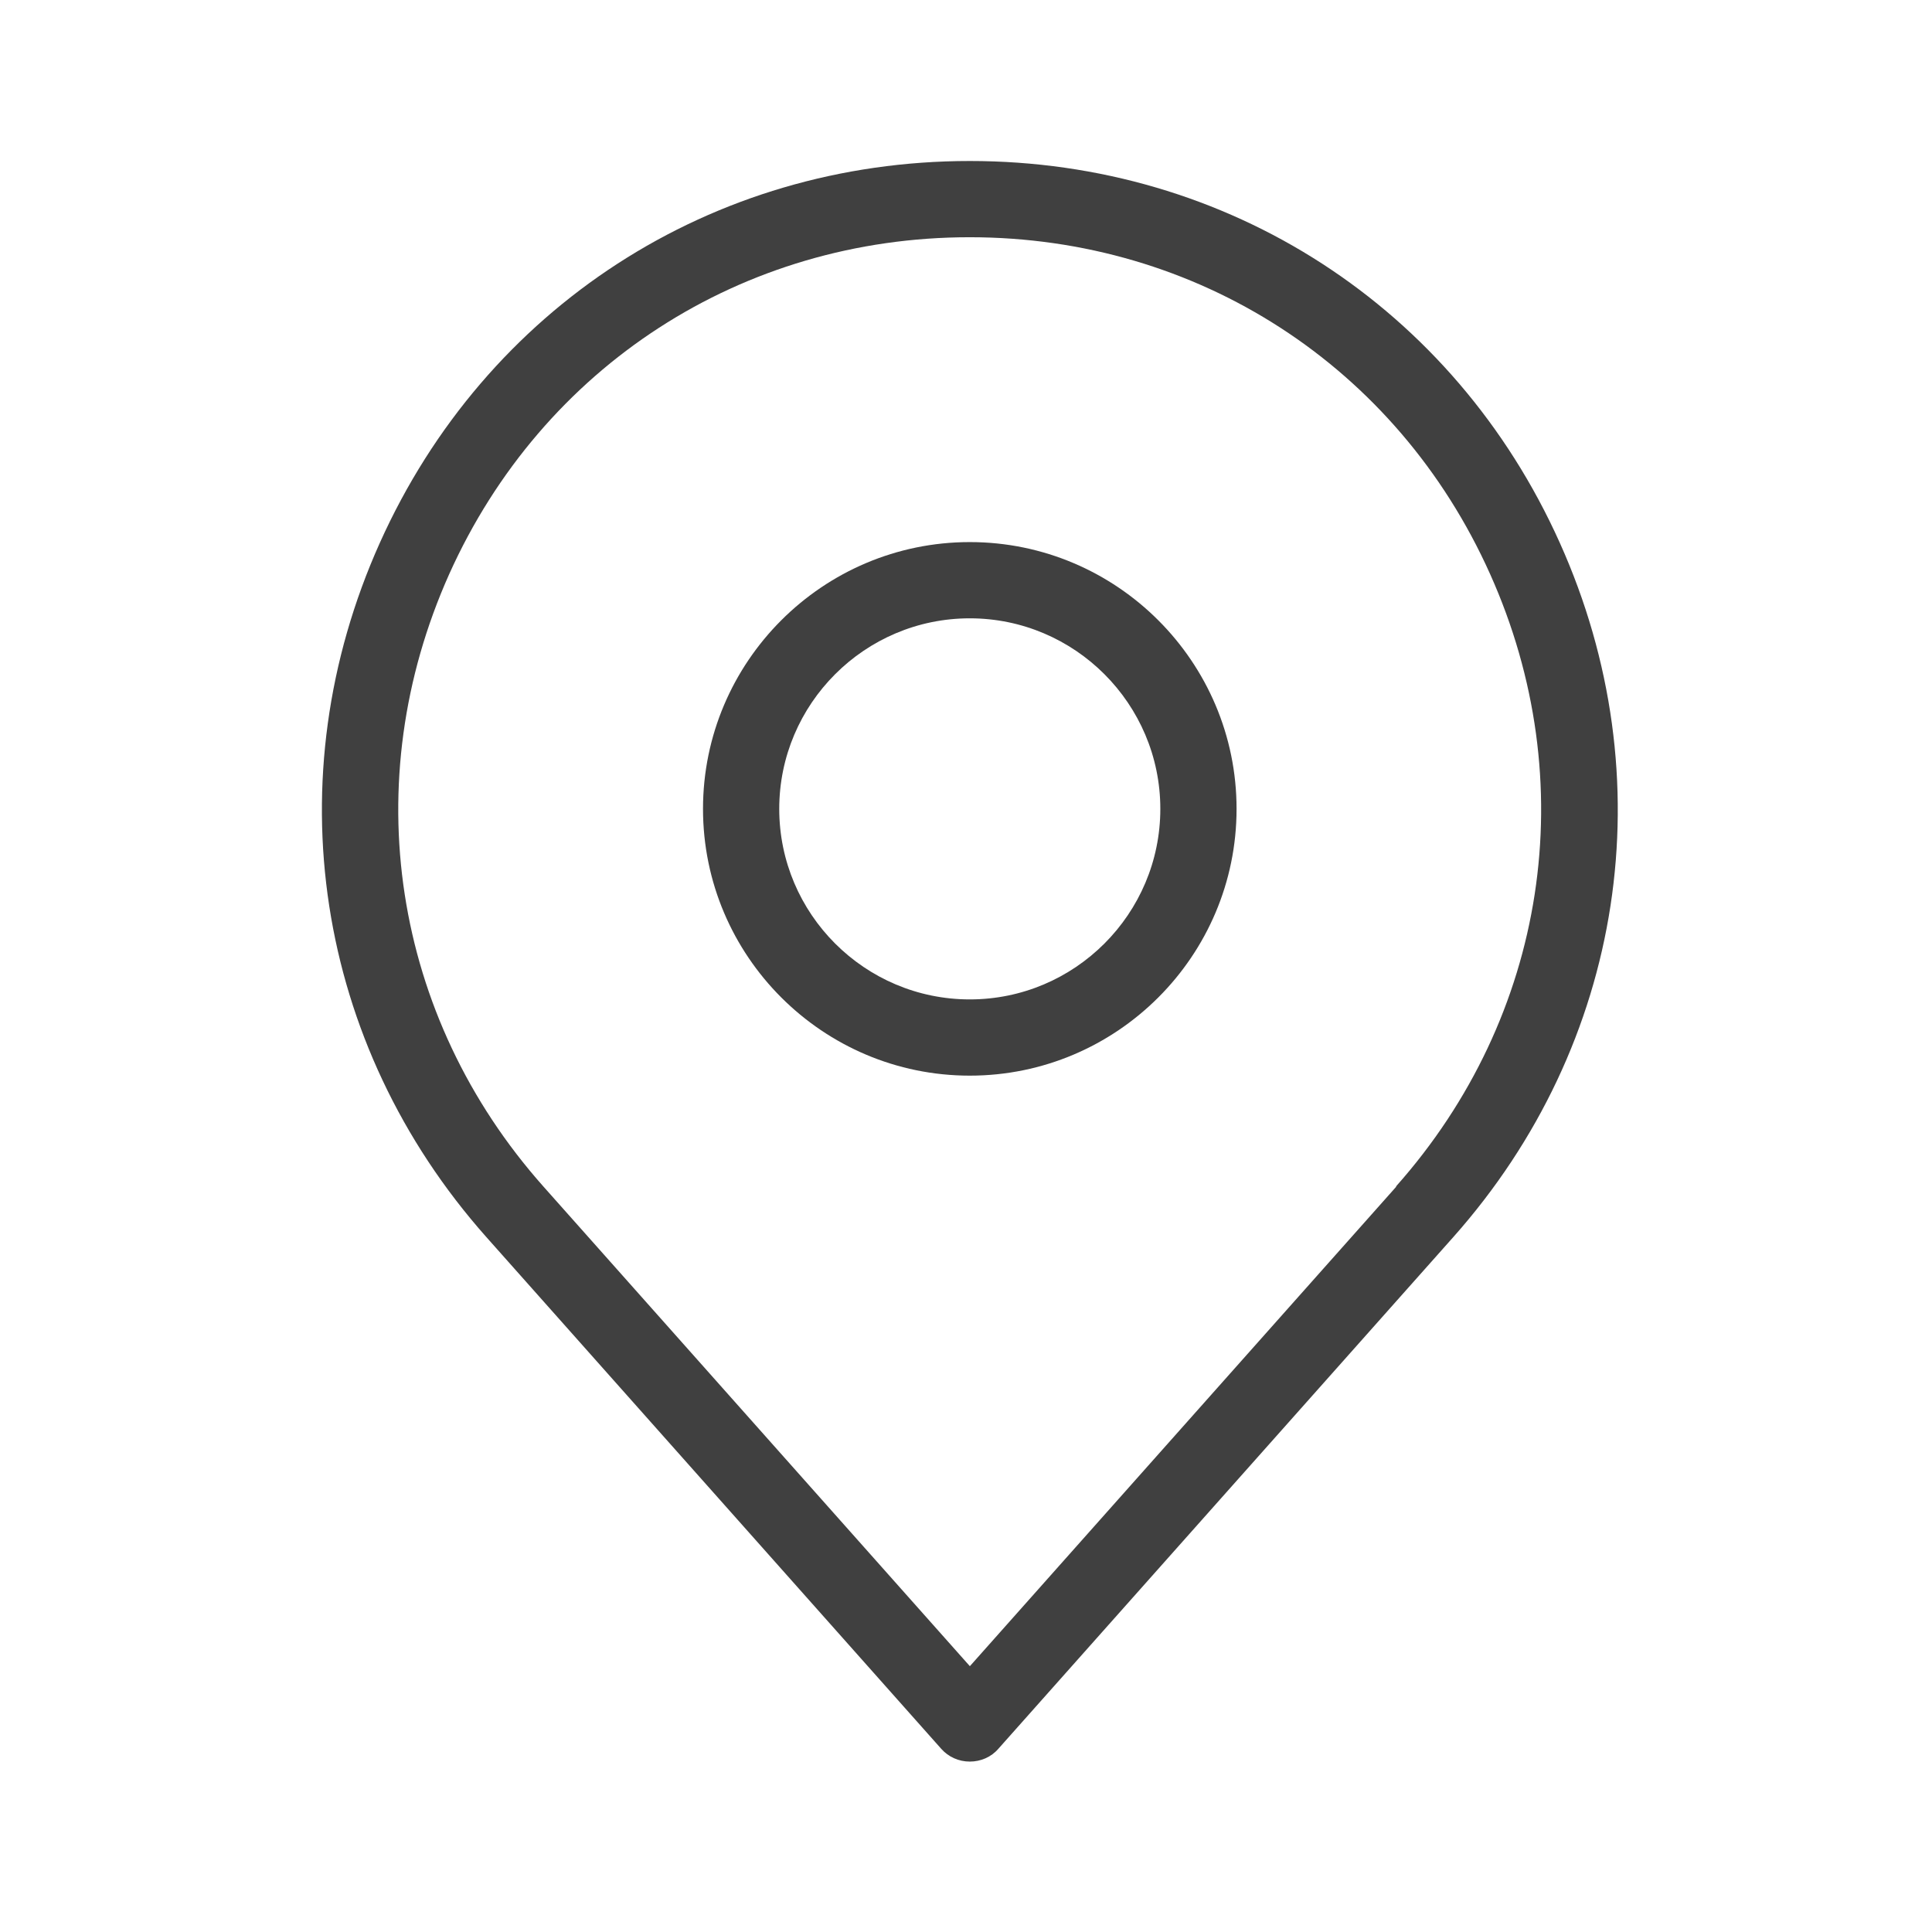 <svg width="24" height="24" viewBox="0 0 24 24" fill="none" xmlns="http://www.w3.org/2000/svg">
<path d="M19.376 6.742C18.062 3.816 15.255 2 12.047 2C8.84 2 6.033 3.818 4.719 6.742C3.405 9.667 3.914 12.972 6.042 15.368L11.692 21.724C11.782 21.826 11.911 21.883 12.047 21.883C12.184 21.883 12.313 21.827 12.402 21.724L18.053 15.368C20.183 12.972 20.69 9.665 19.376 6.742ZM17.346 14.74L12.048 20.698L6.751 14.74C4.871 12.626 4.425 9.71 5.581 7.13C6.741 4.55 9.217 2.947 12.046 2.947C14.874 2.947 17.353 4.549 18.51 7.13C19.668 9.71 19.22 12.626 17.34 14.74H17.346Z" fill="#404040"/>
<path d="M12.047 6.734C10.22 6.734 8.733 8.221 8.733 10.048C8.733 11.876 10.22 13.362 12.047 13.362C13.874 13.362 15.361 11.876 15.361 10.048C15.361 8.221 13.874 6.734 12.047 6.734ZM12.047 12.415C10.742 12.415 9.68 11.353 9.68 10.048C9.68 8.744 10.742 7.681 12.047 7.681C13.352 7.681 14.414 8.744 14.414 10.048C14.414 11.353 13.352 12.415 12.047 12.415Z" fill="#404040"/>
</svg>
